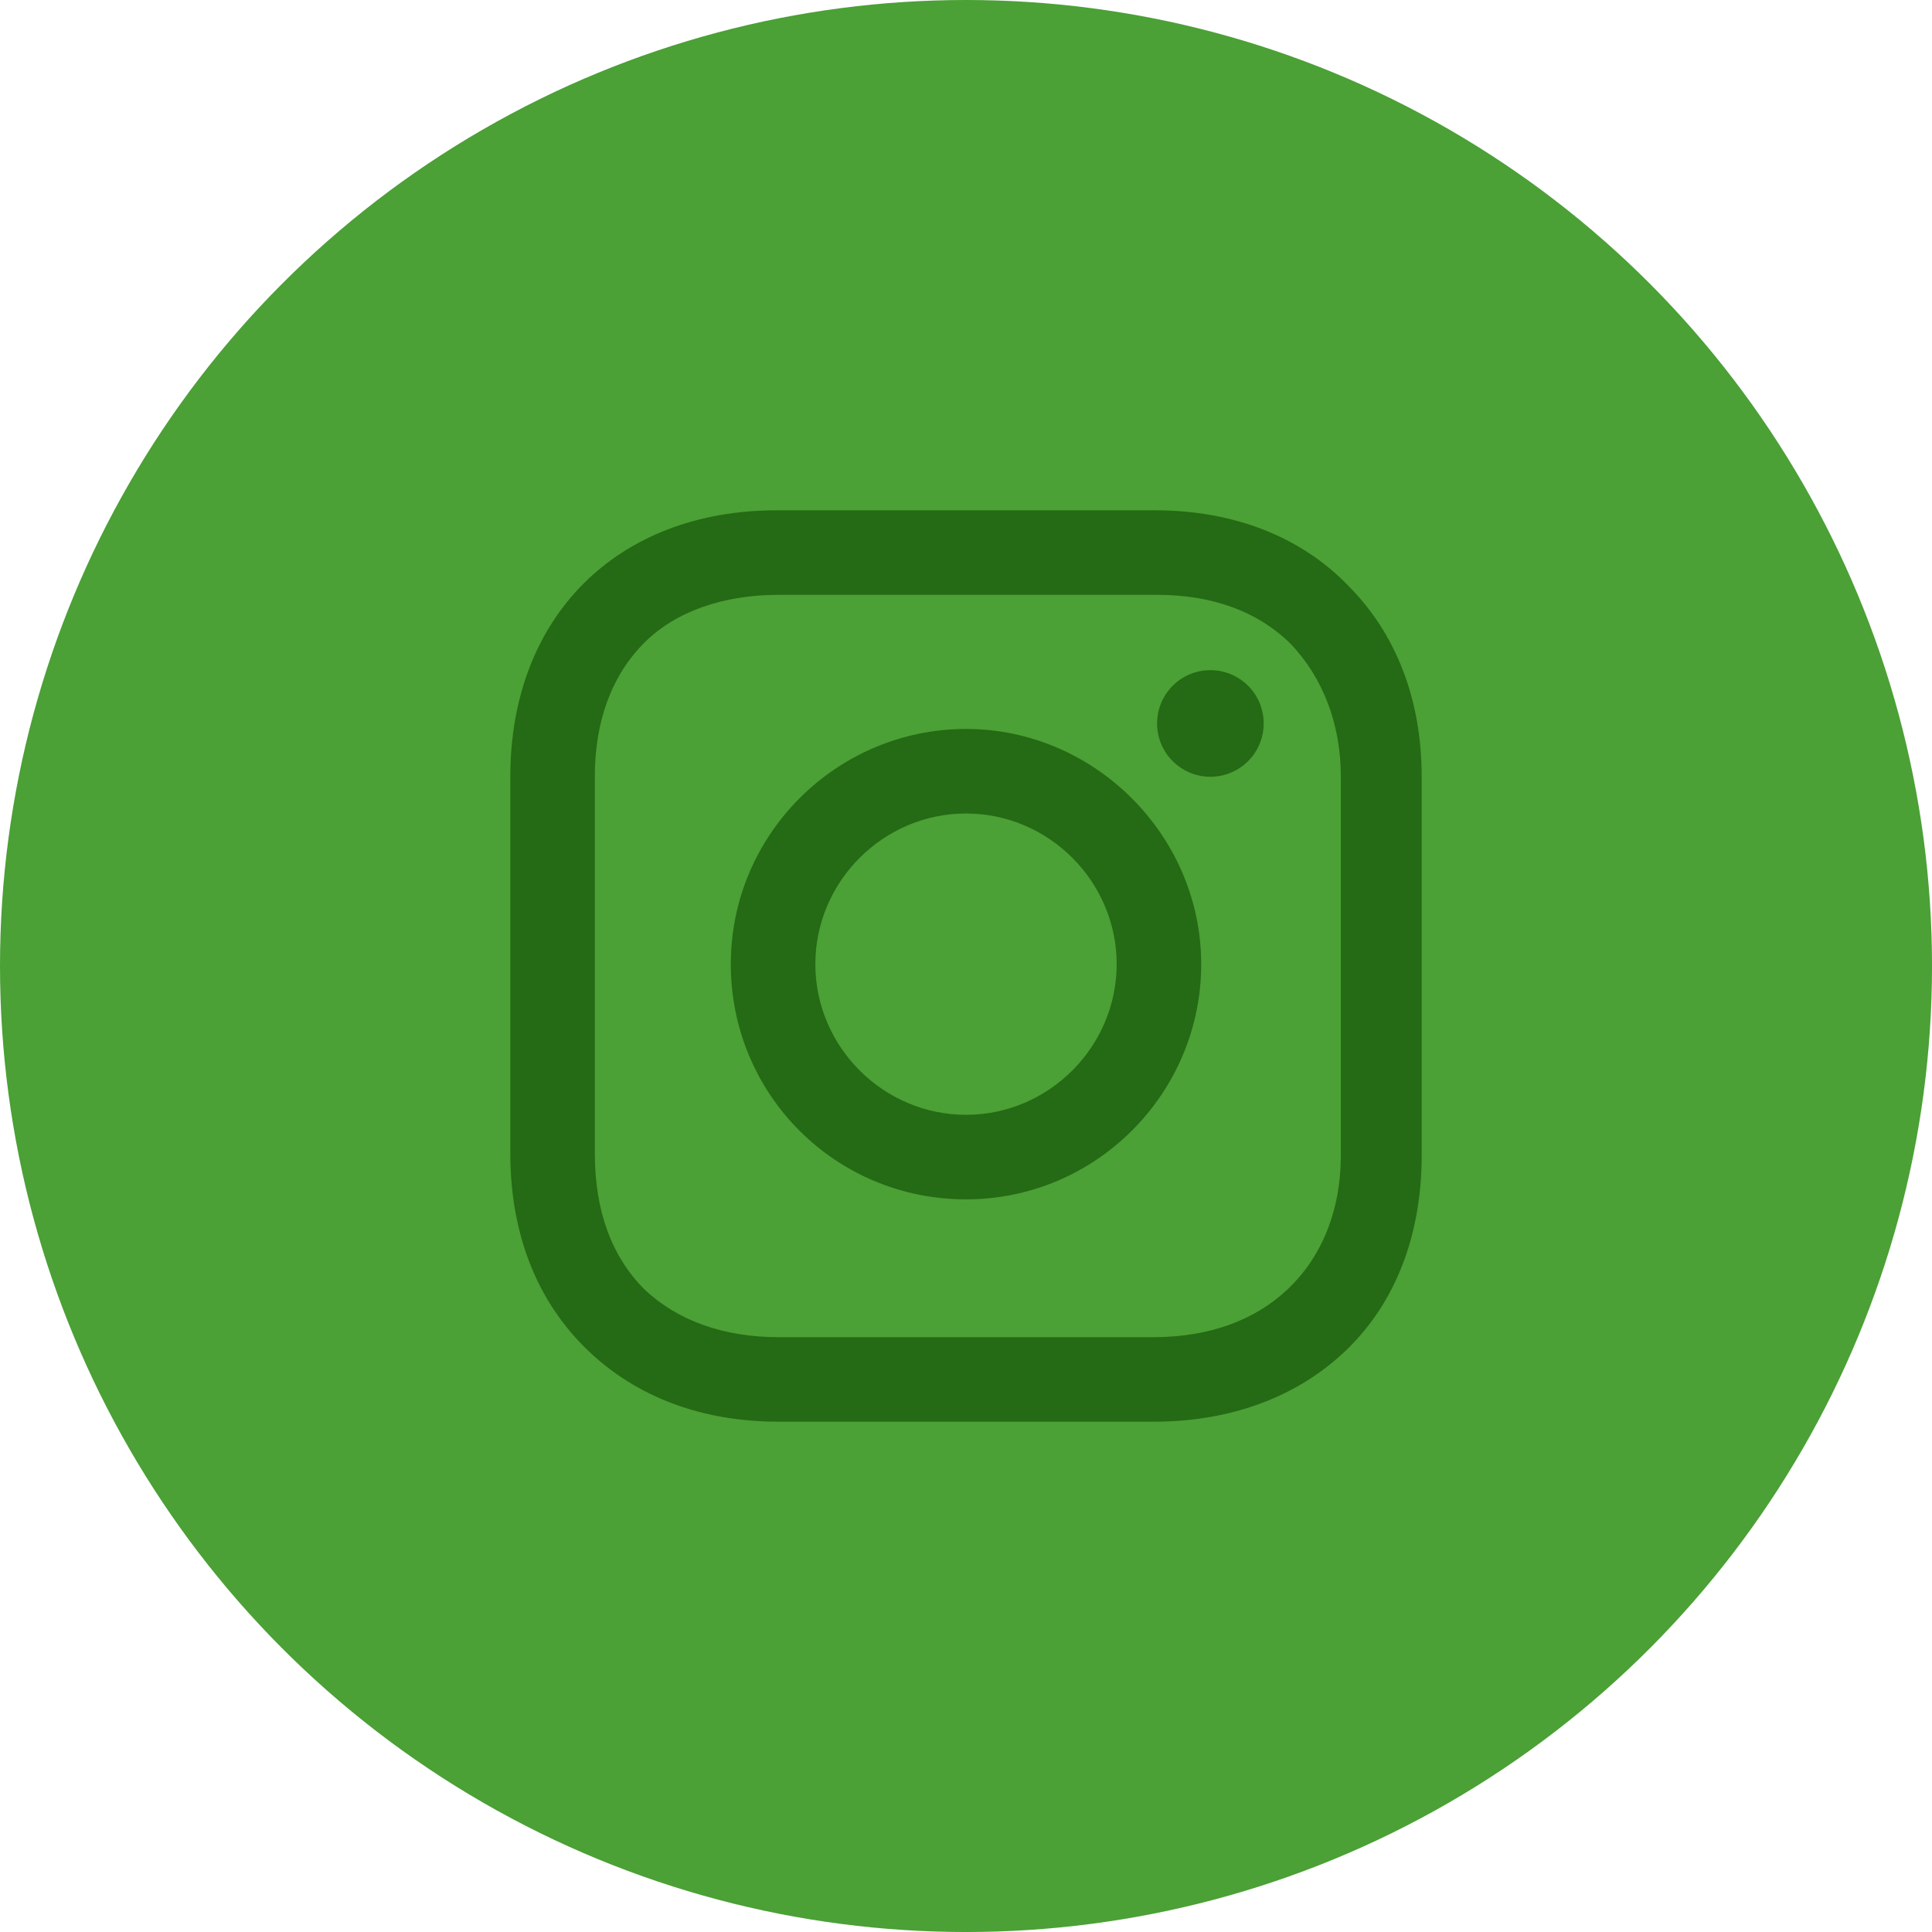 <svg xmlns:serif="http://www.serif.com/" xmlns="http://www.w3.org/2000/svg" xmlns:xlink="http://www.w3.org/1999/xlink" id="Layer_1" x="0px" y="0px" width="1272.51px" height="1272.51px" viewBox="0 0 1272.51 1272.51" style="enable-background:new 0 0 1272.51 1272.51;" xml:space="preserve"><circle style="fill-rule:evenodd;clip-rule:evenodd;fill:#4BA036;" cx="636.26" cy="636.26" r="636.26"></circle><g>	<path style="fill:#256A14;" d="M636.26,480.13c-84.72,0-154.91,68.98-154.91,154.91s68.98,154.91,154.91,154.91  s154.91-70.19,154.91-154.91S720.97,480.13,636.26,480.13z M636.26,734.28c-54.46,0-99.24-44.78-99.24-99.24  c0-54.46,44.78-99.24,99.24-99.24s99.24,44.78,99.24,99.24C735.49,689.51,690.72,734.28,636.26,734.28z"></path>	<circle style="fill:#256A14;" cx="797.22" cy="476.5" r="35.1"></circle>	<path style="fill:#256A14;" d="M887.98,385.74c-31.47-32.68-76.24-49.62-127.07-49.62H511.6c-105.29,0-175.48,70.19-175.48,175.48  v248.1c0,52.04,16.94,96.82,50.83,129.5c32.68,31.47,76.24,47.2,125.86,47.2H759.7c52.04,0,95.61-16.94,127.07-47.2  c32.68-31.47,49.62-76.24,49.62-128.29V511.6C936.39,460.77,919.45,417.2,887.98,385.74z M883.14,760.91  c0,37.52-13.31,67.77-35.1,88.35c-21.78,20.57-52.04,31.47-88.35,31.47H512.81c-36.31,0-66.56-10.89-88.35-31.47  c-21.78-21.78-32.68-52.04-32.68-89.56V511.6c0-36.31,10.89-66.56,32.68-88.35c20.57-20.57,52.04-31.47,88.35-31.47h249.31  c36.31,0,66.56,10.89,88.35,32.68c20.57,21.78,32.68,52.04,32.68,87.14V760.91L883.14,760.91z"></path></g></svg>